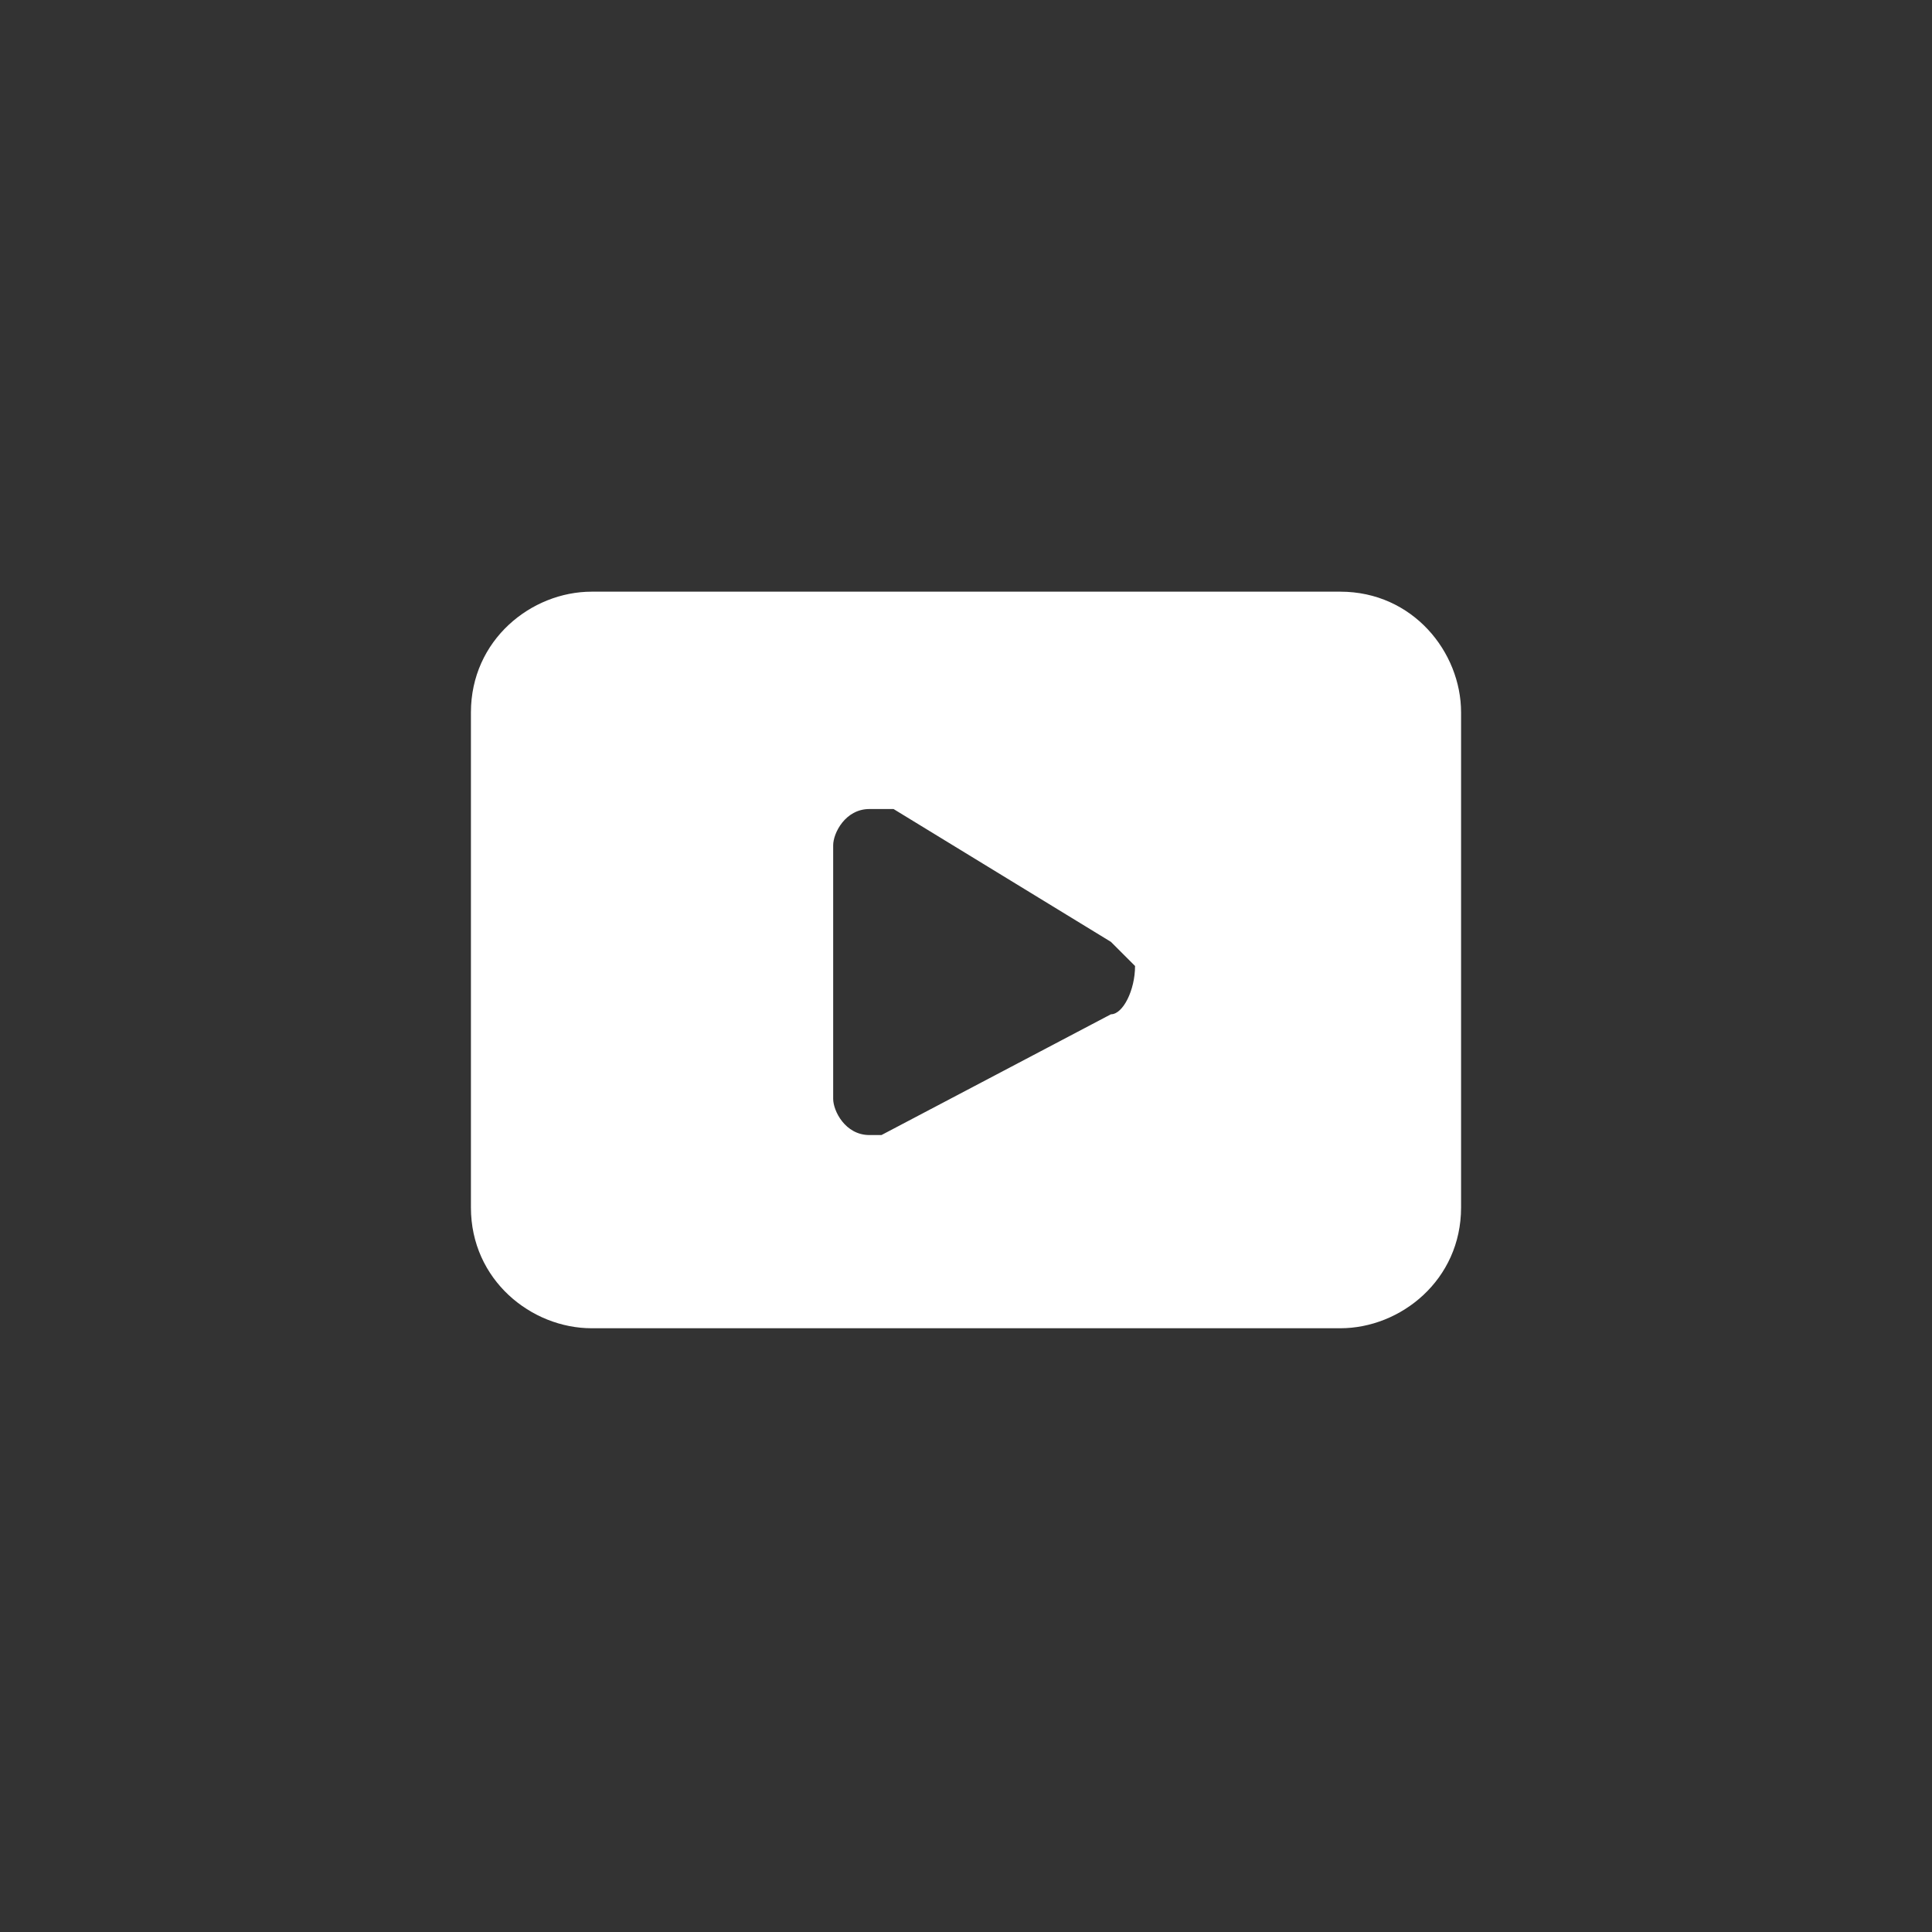 <?xml version="1.0" encoding="utf-8"?>
<!-- Generator: Adobe Illustrator 19.0.0, SVG Export Plug-In . SVG Version: 6.00 Build 0)  -->
<svg version="1.1" id="圖層_2" xmlns="http://www.w3.org/2000/svg" xmlns:xlink="http://www.w3.org/1999/xlink" x="0px" y="0px"
	 viewBox="-289 412.9 16 16" style="enable-background:new -289 412.9 16 16;" xml:space="preserve">
<rect x="-289" y="412.9" width="16" height="16" fill="#333333" stroke="none"/>
<style type="text/css">
	.st0{fill:#FFFFFF;}
</style>
<path class="st0" d="M-277.9,417.8h-6.2c-0.5,0-1,0.4-1,1v4.1c0,0.6,0.5,1,1,1h6.2c0.5,0,1-0.4,1-1v-4.1
	C-276.9,418.3-277.3,417.8-277.9,417.8z M-279.8,421.3l-1.9,1c0,0-0.1,0-0.1,0c-0.2,0-0.3-0.2-0.3-0.3v-2.1c0-0.1,0.1-0.3,0.3-0.3
	h0.1h0c0,0,0.1,0,0.1,0l1.8,1.1l0.1,0.1c0,0,0.1,0.1,0.1,0.1C-279.6,421.1-279.7,421.3-279.8,421.3z"/>
</svg>
